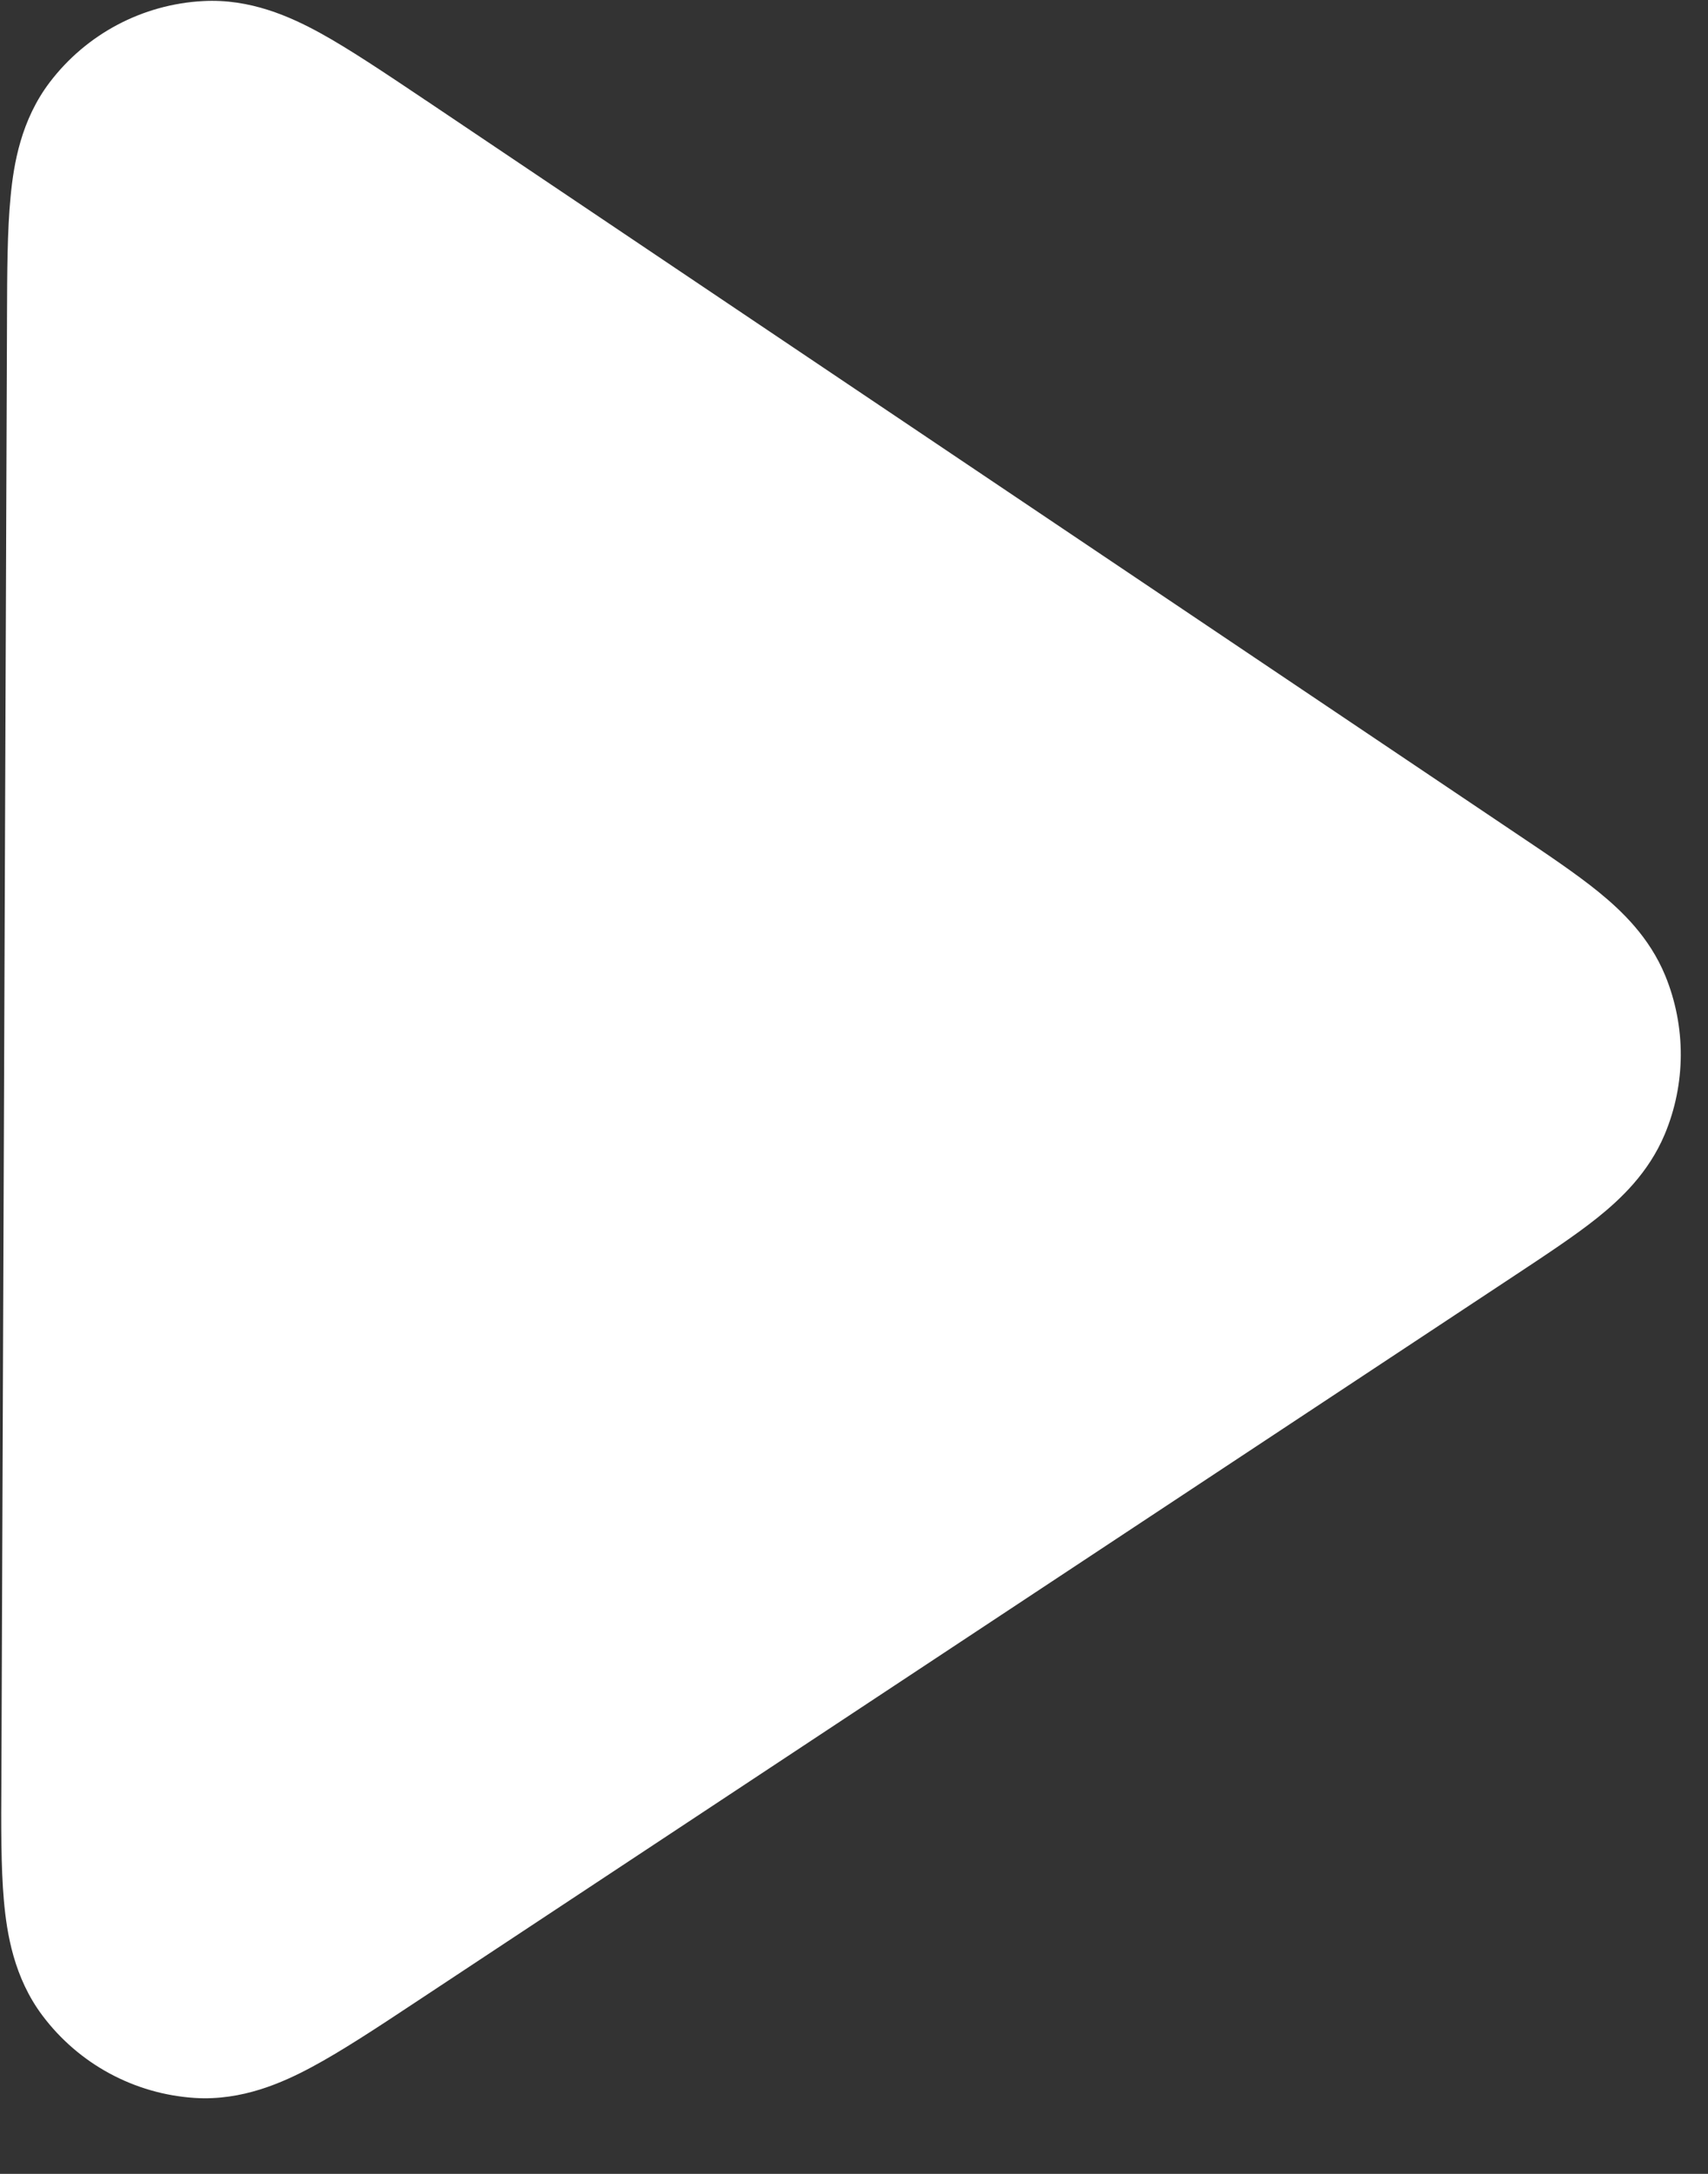 <svg width="11" height="14" viewBox="0 0 11 14" fill="none" xmlns="http://www.w3.org/2000/svg">
<rect x="0" y="0" width="11" height="14" fill="#333333" stroke="none"/>
<path fill-rule="evenodd" clip-rule="evenodd" d="M2.721 0.632C2.729 0.638 2.737 0.643 2.745 0.648L9.759 5.364C9.962 5.5 10.151 5.627 10.295 5.744C10.446 5.867 10.623 6.036 10.725 6.284C10.859 6.612 10.858 6.979 10.721 7.306C10.617 7.553 10.439 7.721 10.287 7.843C10.142 7.959 9.952 8.084 9.748 8.219L2.674 12.896C2.425 13.061 2.2 13.209 2.01 13.311C1.82 13.413 1.559 13.53 1.255 13.511C0.865 13.486 0.507 13.292 0.273 12.98C0.09 12.736 0.044 12.454 0.025 12.239C0.006 12.024 0.007 11.755 0.009 11.456L0.045 2.08C0.045 2.071 0.045 2.061 0.045 2.051C0.046 1.752 0.047 1.484 0.068 1.269C0.088 1.054 0.136 0.772 0.321 0.529C0.557 0.219 0.917 0.028 1.307 0.007C1.611 -0.01 1.871 0.108 2.061 0.212C2.25 0.316 2.473 0.466 2.721 0.632Z" fill="white"/>
</svg>
